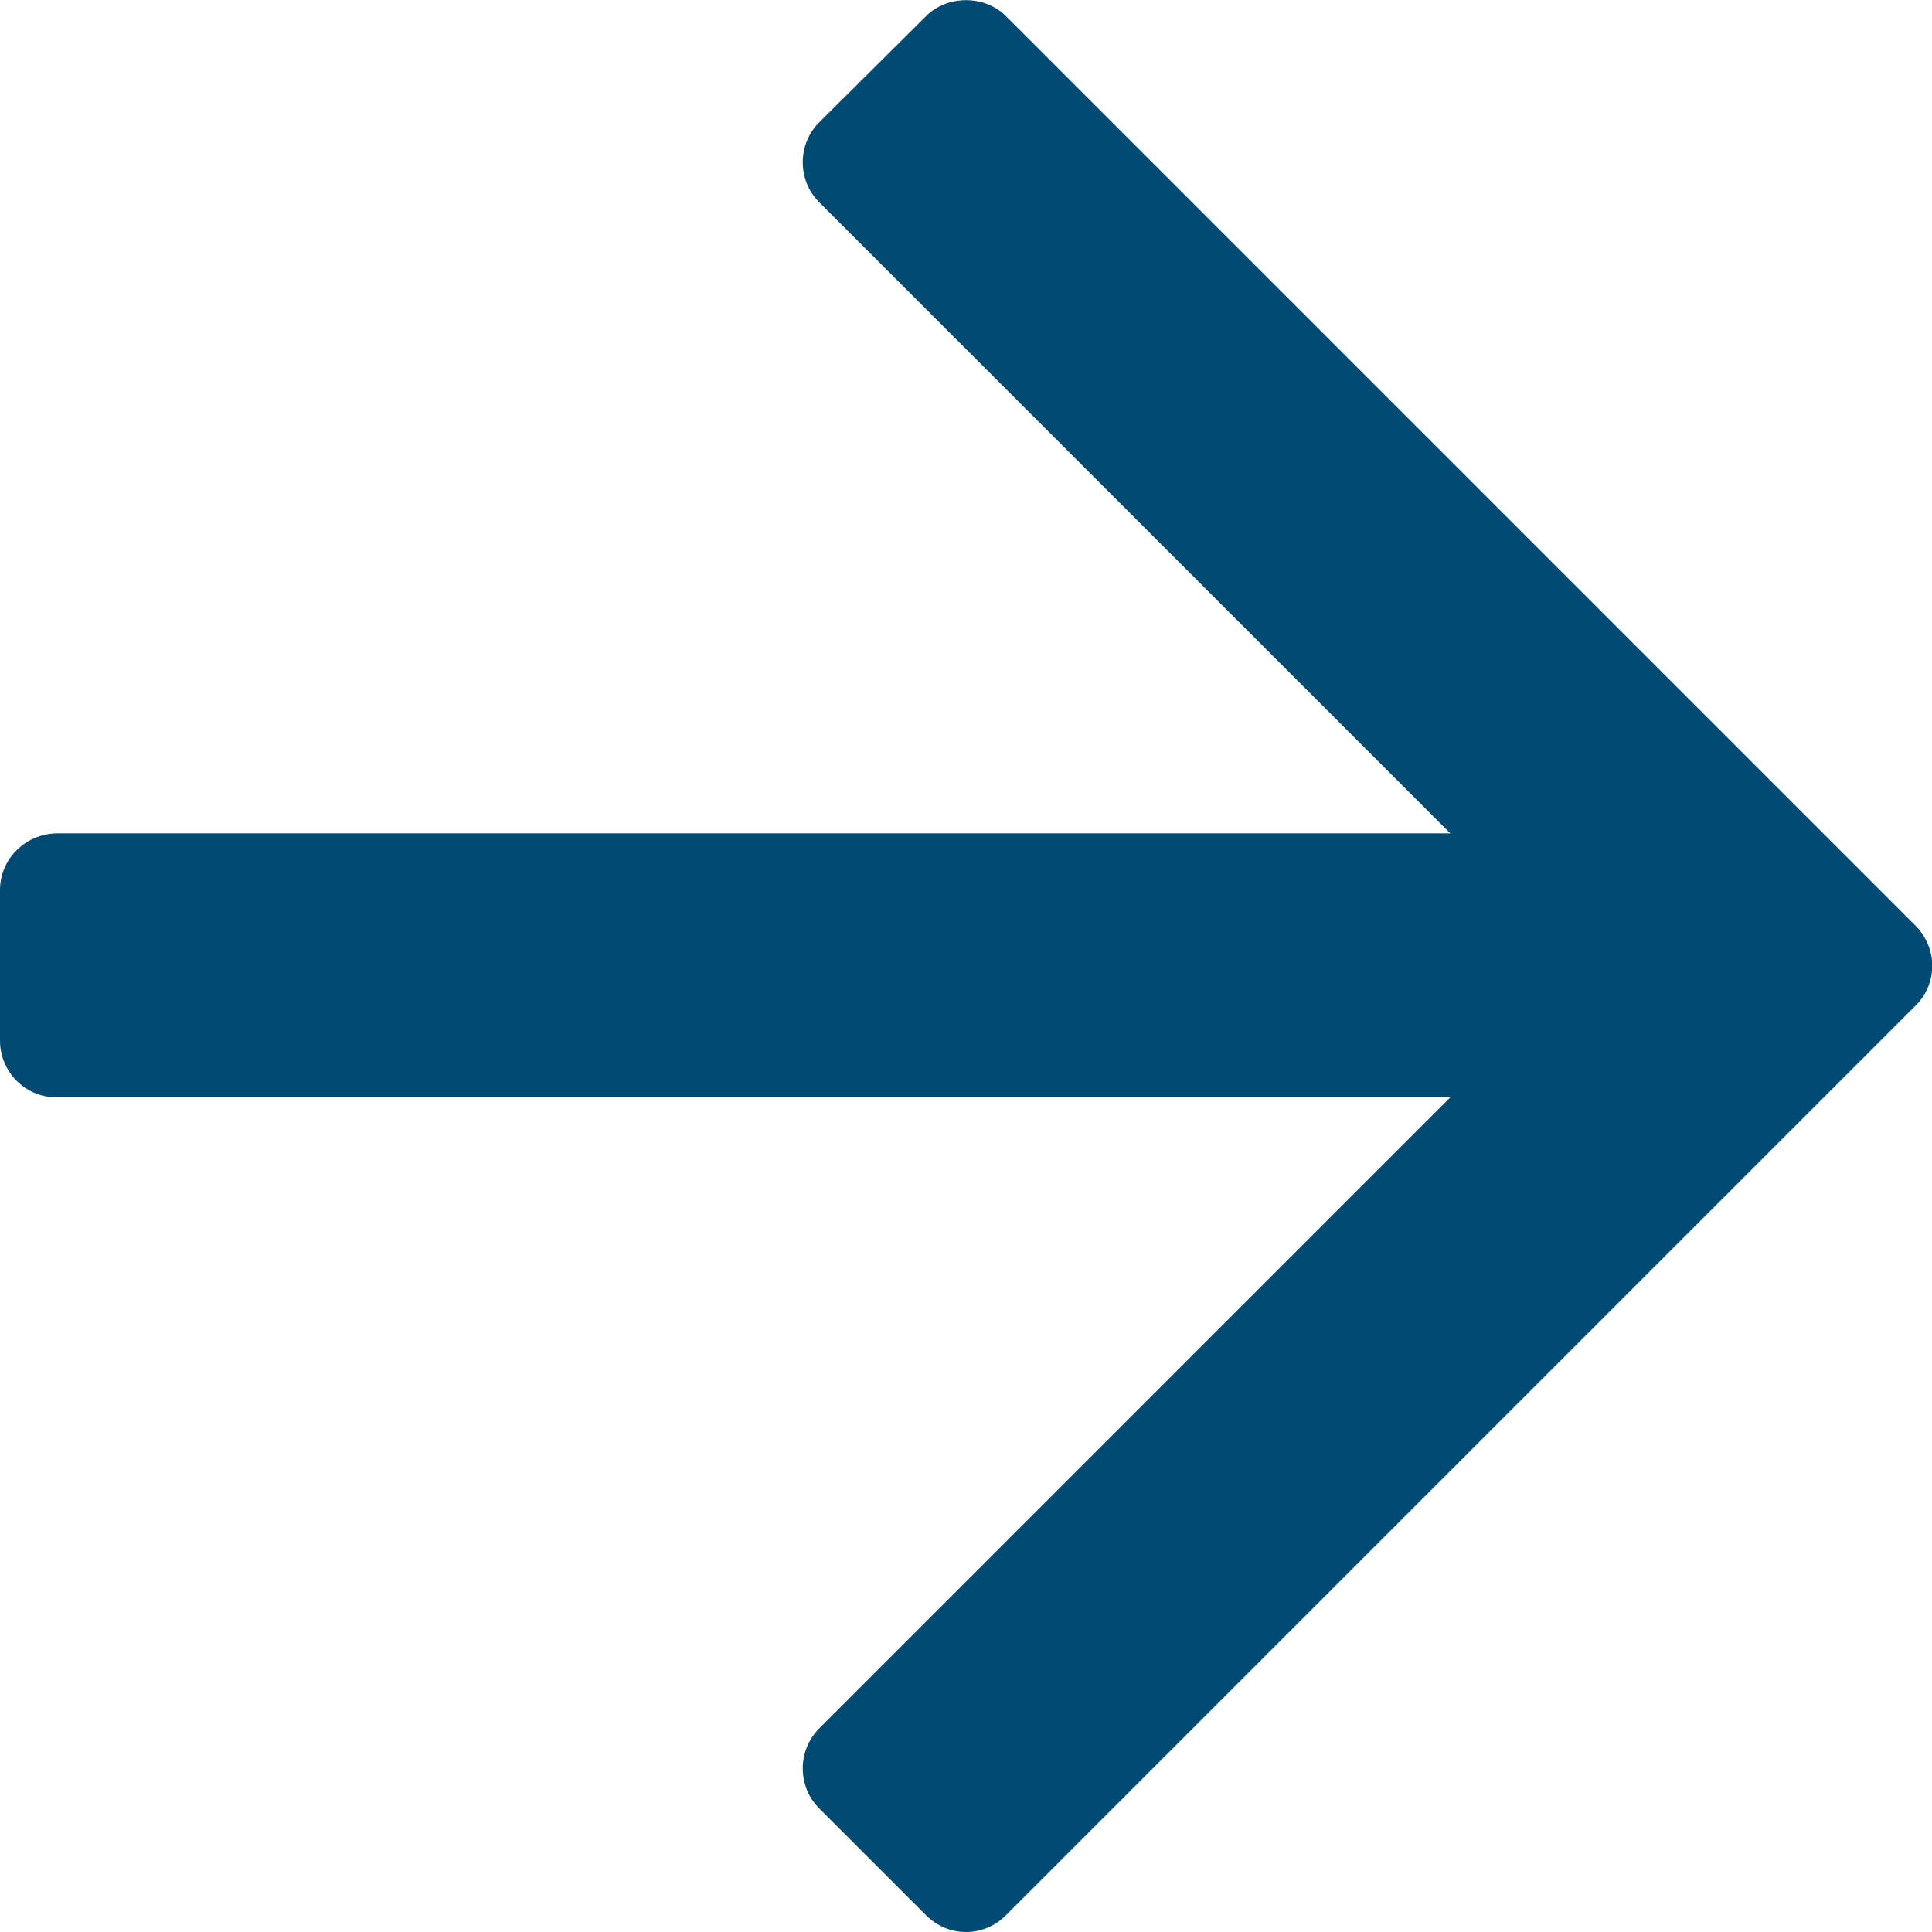 <?xml version="1.0" encoding="utf-8"?>
<!-- Generator: $$$/GeneralStr/196=Adobe Illustrator 27.6.0, SVG Export Plug-In . SVG Version: 6.00 Build 0)  -->
<svg version="1.1" id="Ebene_1" xmlns="http://www.w3.org/2000/svg" xmlns:xlink="http://www.w3.org/1999/xlink" x="0px" y="0px"
	 viewBox="0 0 30 30" style="enable-background:new 0 0 30 30;" xml:space="preserve">
<style type="text/css">
	.st0{fill:#004A73;}
</style>
<path class="st0" d="M29.74,14.37L15.62,0.25c-0.33-0.33-0.91-0.33-1.24,0L12.72,1.9c-0.34,0.34-0.34,0.9,0,1.24l9.8,9.8H0.88
	C0.39,12.95,0,13.34,0,13.82v2.34c0,0.48,0.39,0.88,0.88,0.88h21.64l-9.8,9.8c-0.34,0.34-0.34,0.9,0,1.24l1.66,1.66
	C14.55,29.91,14.77,30,15,30s0.45-0.09,0.62-0.26l14.13-14.13C30.09,15.27,30.09,14.72,29.74,14.37z"/>
</svg>
